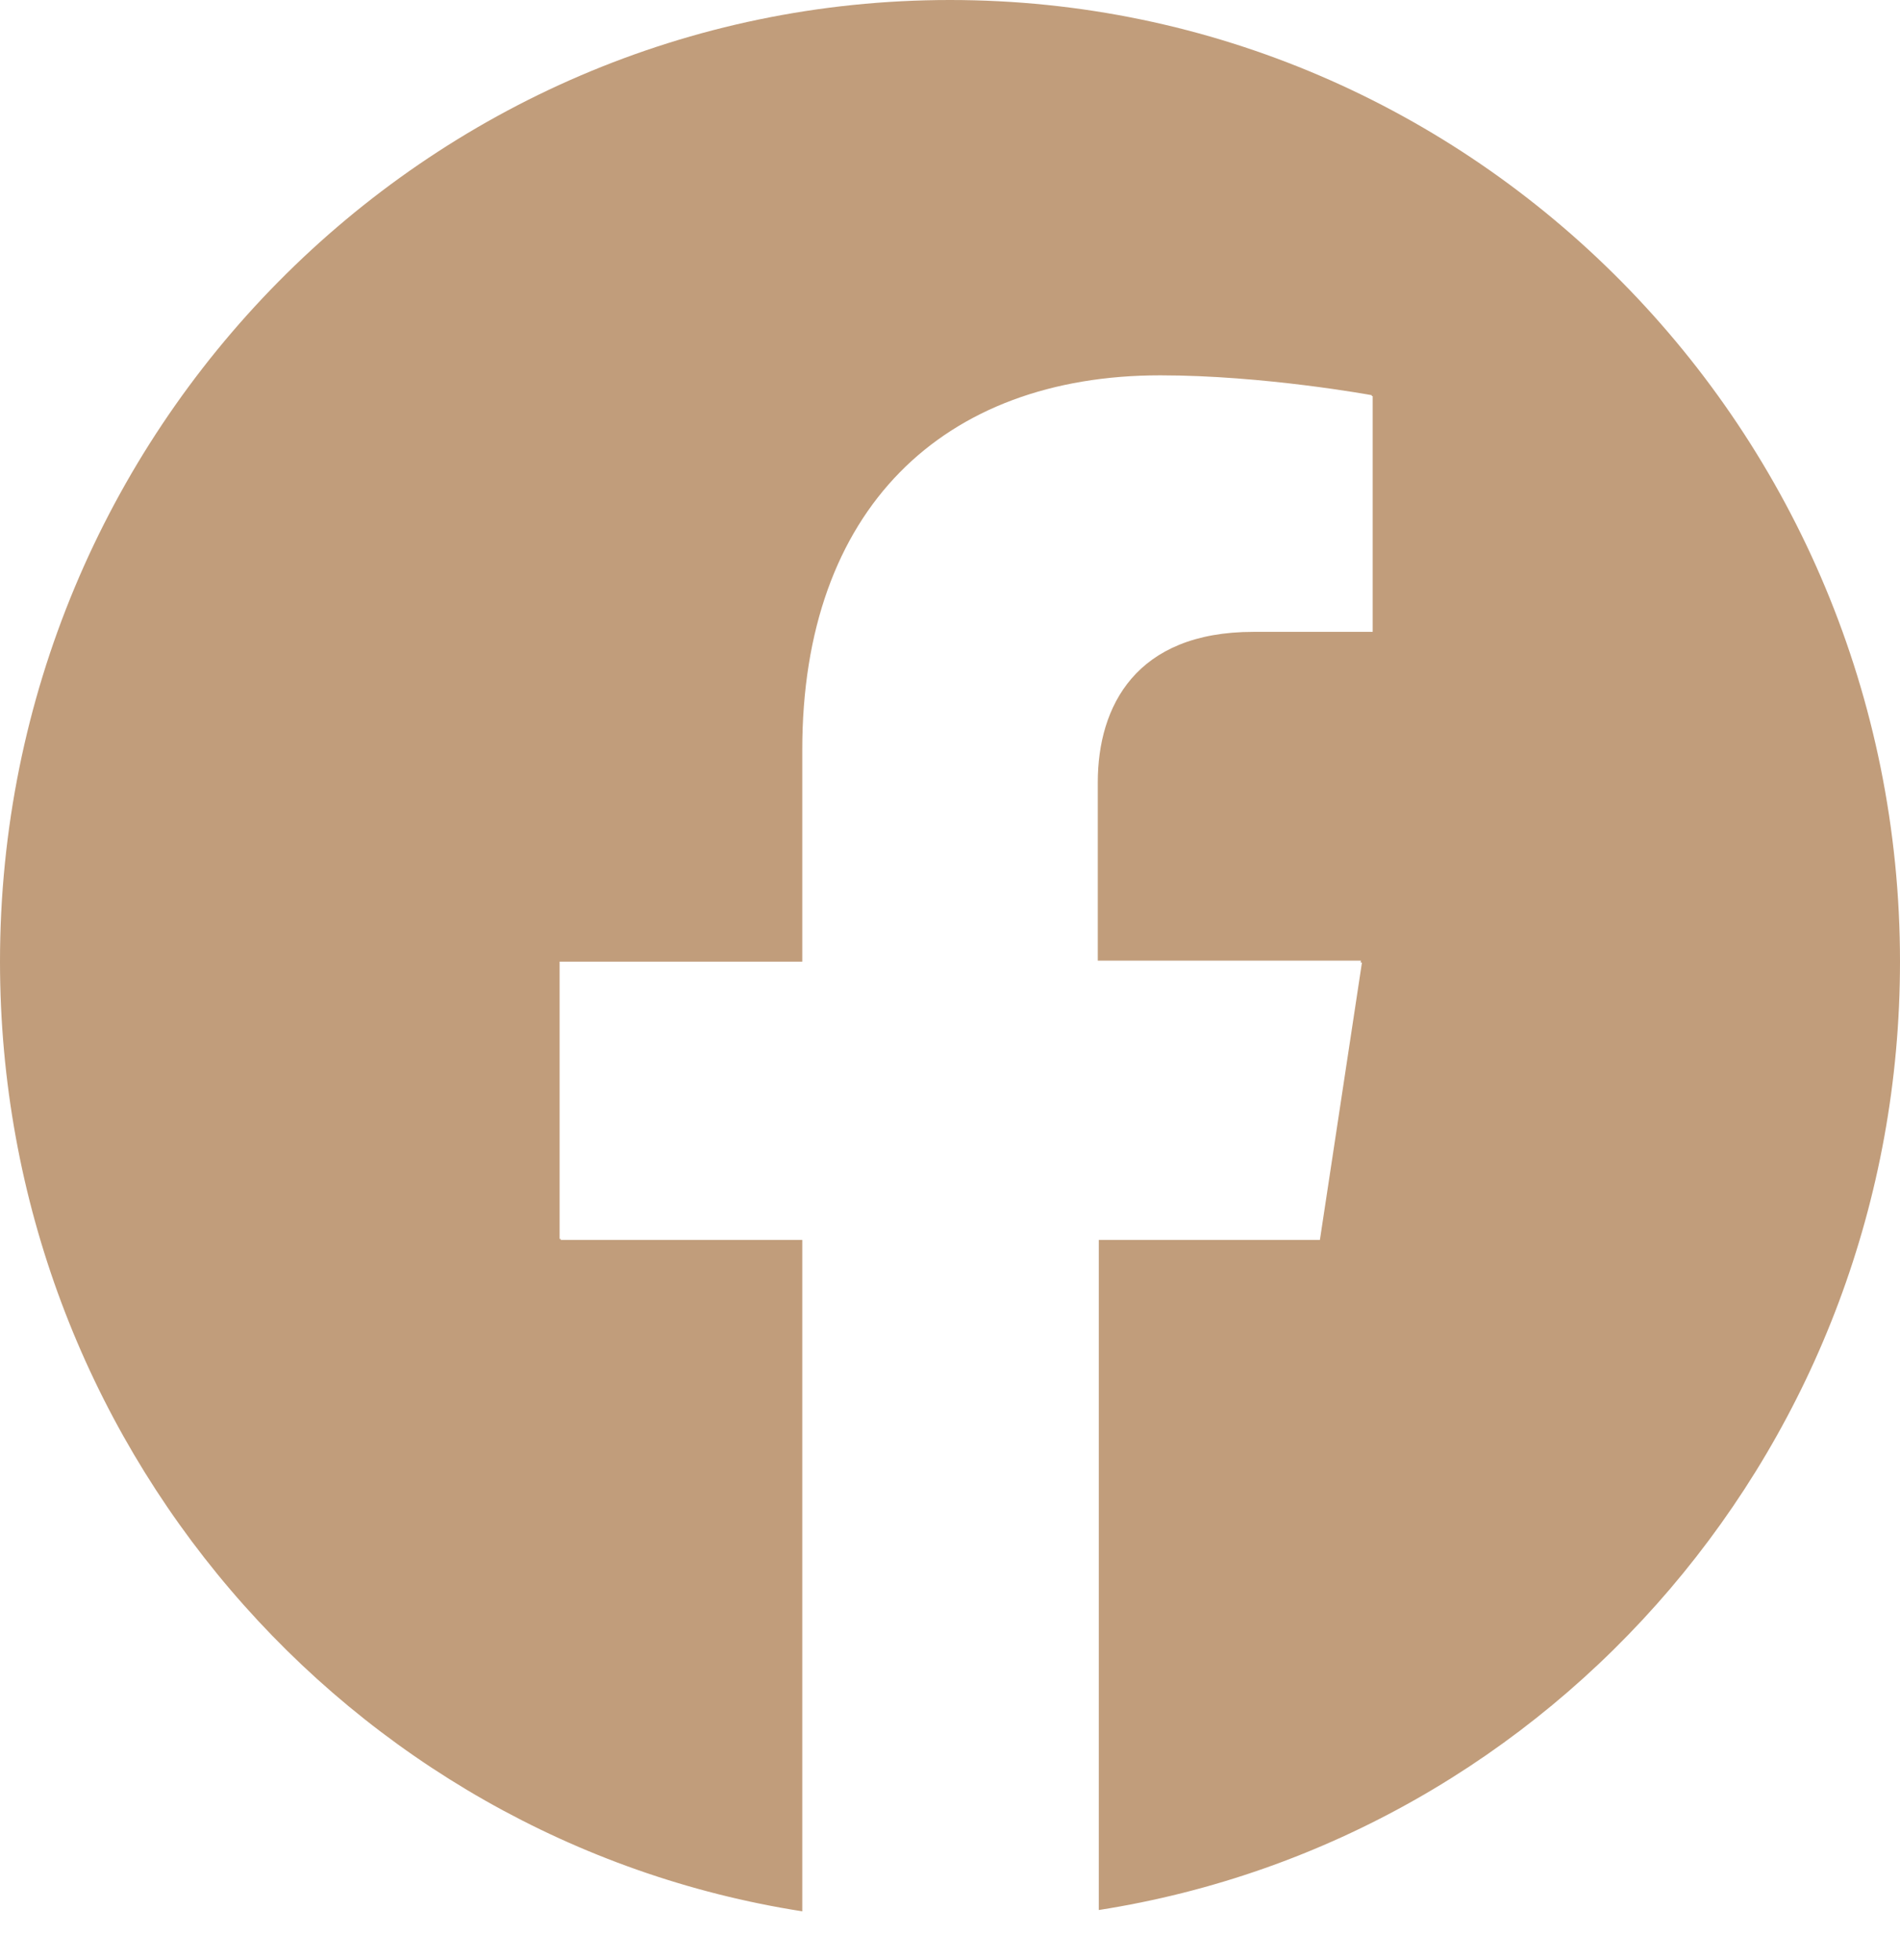 <svg width="32" height="33" fill="none" xmlns="http://www.w3.org/2000/svg"><path fill-rule="evenodd" clip-rule="evenodd" d="M16 0c8.832 0 16 7.253 16 16.19 0 8.074-5.832 14.769-13.494 15.967V20.875h3.724l.708-4.669h-.022l.005-.033h-4.432v-3.001c0-1.284.643-2.534 2.62-2.534h2.01V6.669s-.006 0-.017-.003v-.013s-1.813-.334-3.56-.334c-3.657 0-6.03 2.251-6.03 6.303v3.568H9.425v4.668h.018v.017h4.069v11.304C5.85 30.98 0 24.276 0 16.19 0 7.254 7.168 0 16 0z" fill="#C19D7B"/></svg>